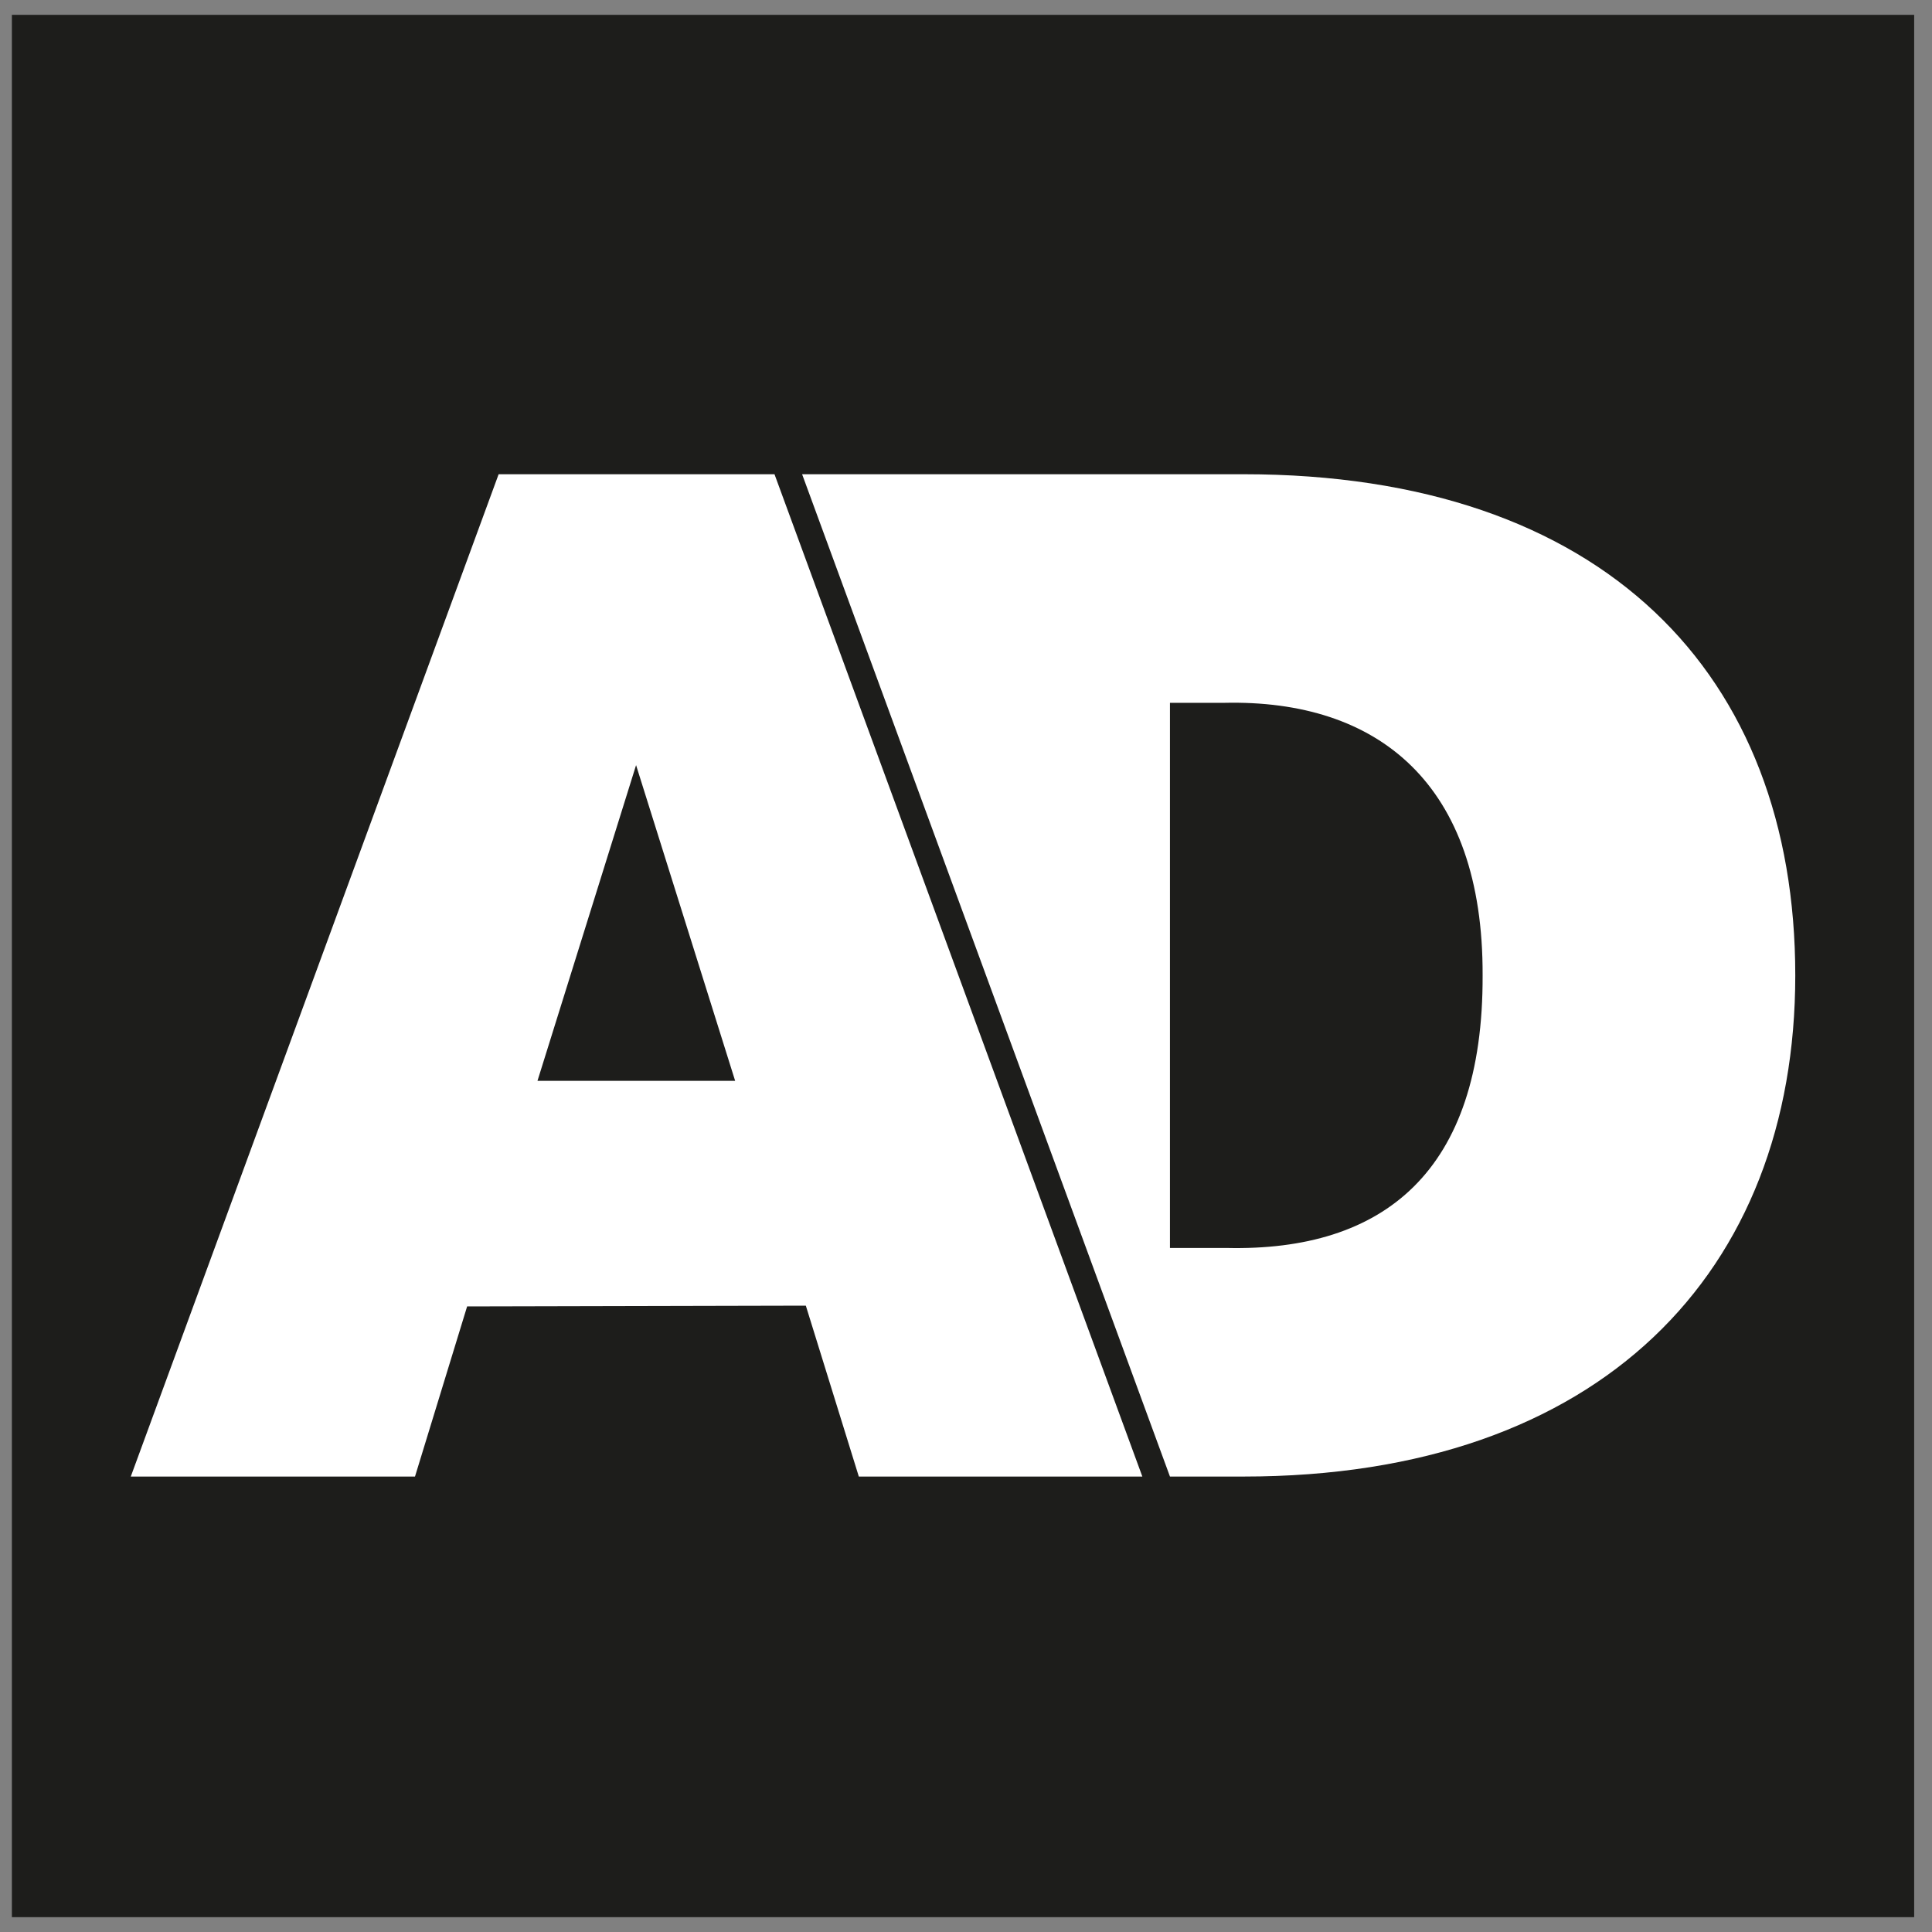<svg width="65" height="65" viewBox="0 0 65 65" fill="none" xmlns="http://www.w3.org/2000/svg">
<rect x="0" y="0" width="65" height="65" fill="#808080" stroke="none"/>
<g clip-path="url(#clip0_486_536)">
<path d="M64.4 0.5H0.4V64.5H64.4V0.5Z" fill="#1D1D1B"/>
<path d="M41.837 15.955C53.962 15.955 60.4 22.682 60.4 32.816C60.4 42.781 53.874 49.677 41.837 49.677H39.362L26.986 15.955H41.837ZM26.057 15.955L38.433 49.677H28.894L27.111 43.927L15.716 43.953L13.962 49.677H4.4L16.776 15.955H26.057ZM49.881 32.816C49.905 26.382 46.378 23.523 41.175 23.646H39.362V41.986H41.263C46.554 42.108 49.905 39.417 49.881 32.816ZM21.4 25.742L18.083 36.363H24.733L21.4 25.742Z" fill="white"/>
</g>
<defs>
<clipPath id="clip0_486_536">
<rect width="64" height="64" fill="white" transform="translate(0.4 0.5)"/>
</clipPath>
</defs>
</svg>
